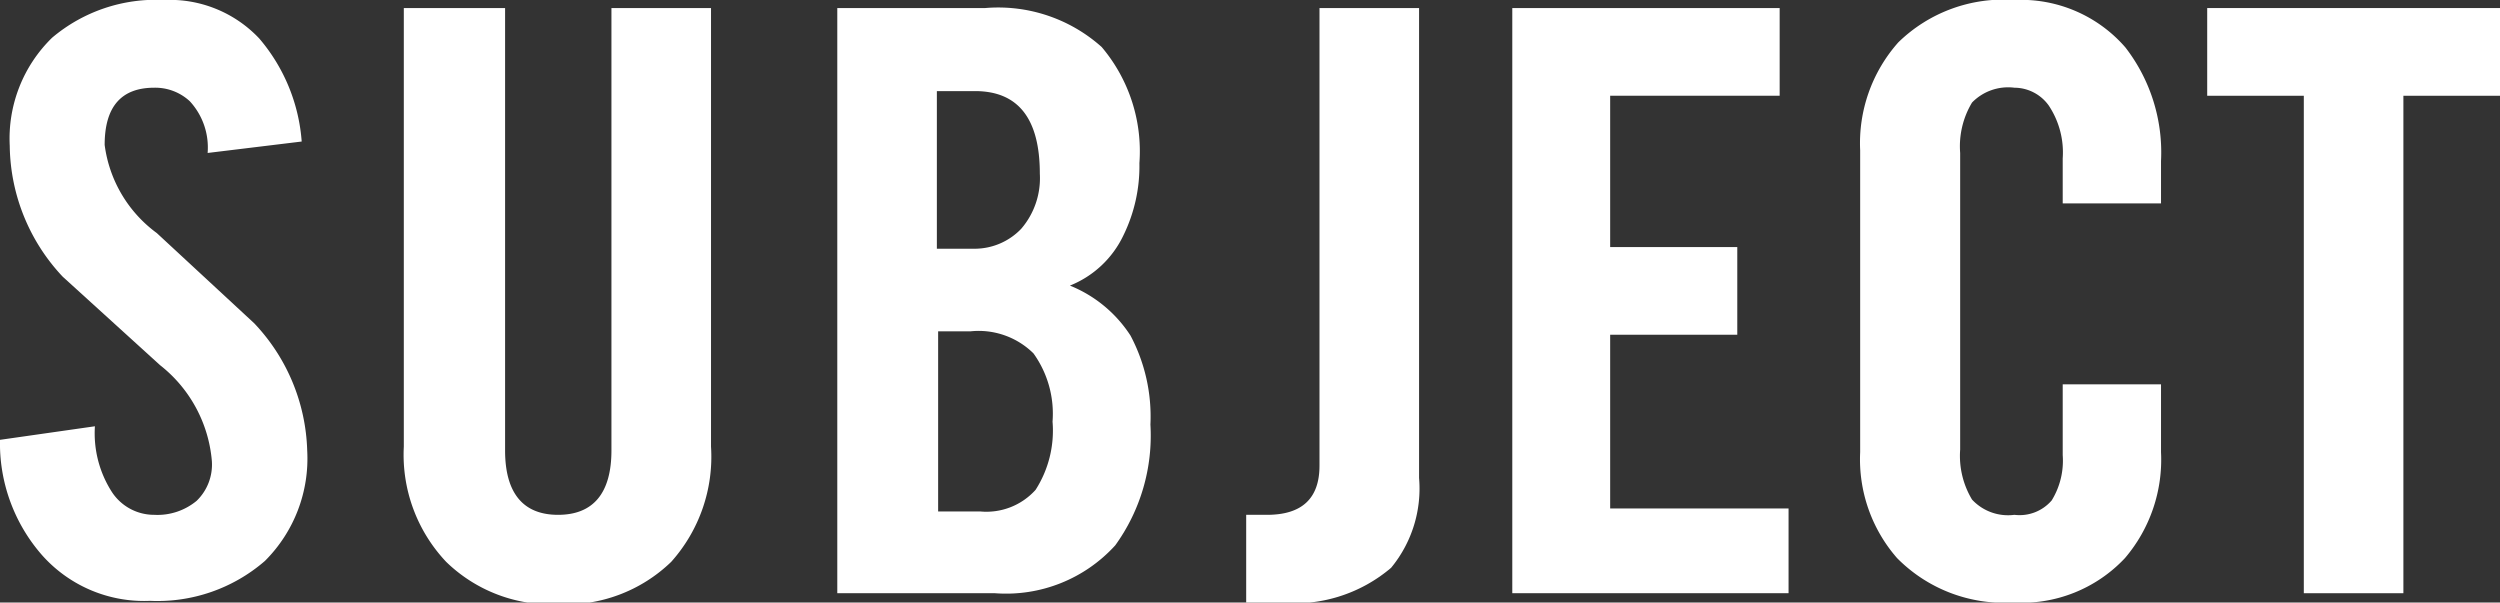 <svg xmlns="http://www.w3.org/2000/svg" viewBox="0 0 59 14.22"><rect x="0" y="0" width="59" height="14.22" fill="#333333" stroke="none"/><defs><style>.cls-1{fill:#fff;}</style></defs><title>form-ttl03</title><g id="レイヤー_2" data-name="レイヤー 2"><g id="レイヤー_1-2" data-name="レイヤー 1"><path class="cls-1" d="M3.64,2.07q-1.17,0-1.17,1.35A3.07,3.07,0,0,0,3.7,5.5L6,7.63a4.55,4.55,0,0,1,1.25,3,3.41,3.41,0,0,1-1,2.61,3.87,3.87,0,0,1-2.71.94A3.22,3.22,0,0,1,1,13.11a4,4,0,0,1-1-2.73l2.24-.32a2.56,2.56,0,0,0,.4,1.55,1.19,1.19,0,0,0,1,.54,1.45,1.45,0,0,0,1-.33A1.19,1.19,0,0,0,5,10.88,3.22,3.22,0,0,0,3.78,8.62L1.48,6.53A4.58,4.58,0,0,1,.23,3.44a3.32,3.32,0,0,1,1-2.55A3.79,3.79,0,0,1,3.87,0,2.9,2.9,0,0,1,6.12.91a4.22,4.22,0,0,1,1,2.43L4.9,3.61a1.61,1.61,0,0,0-.42-1.22A1.2,1.2,0,0,0,3.64,2.07Z"/><path class="cls-1" d="M11.92.19V10.63c0,1,.42,1.52,1.25,1.52s1.26-.51,1.26-1.52V.19h2.35V10.54a3.72,3.72,0,0,1-.94,2.72,3.58,3.58,0,0,1-2.67,1,3.55,3.55,0,0,1-2.64-1,3.68,3.68,0,0,1-1-2.72V.19Z"/><path class="cls-1" d="M23.25.19A3.66,3.66,0,0,1,26,1.11a3.81,3.81,0,0,1,.89,2.74,3.71,3.71,0,0,1-.38,1.71,2.37,2.37,0,0,1-1.26,1.18,3.07,3.07,0,0,1,1.43,1.18,4.08,4.08,0,0,1,.47,2.1,4.42,4.42,0,0,1-.83,2.85A3.48,3.48,0,0,1,23.48,14H19.76V.19ZM23,5.87A1.52,1.52,0,0,0,24.1,5.4a1.83,1.83,0,0,0,.44-1.3q0-1.95-1.53-1.95h-.9V5.87Zm.13,6.2a1.56,1.56,0,0,0,1.31-.51,2.59,2.59,0,0,0,.4-1.61,2.44,2.44,0,0,0-.45-1.61,1.84,1.84,0,0,0-1.49-.52h-.76v4.25Z"/><path class="cls-1" d="M29.9,12.15c.83,0,1.24-.39,1.24-1.16V.19h2.35V11.28a2.94,2.94,0,0,1-.66,2.12,3.52,3.52,0,0,1-2.64.82h-.78V12.15Z"/><path class="cls-1" d="M35.69.19H42V2.26h-4V5.83h3V7.9h-3V12h4.21V14H35.69Z"/><path class="cls-1" d="M48.68,3.74a2,2,0,0,0-.33-1.25,1,1,0,0,0-.81-.42,1.19,1.19,0,0,0-1,.35,2,2,0,0,0-.28,1.19v7a2,2,0,0,0,.28,1.18,1.16,1.16,0,0,0,1,.36,1,1,0,0,0,.88-.34,1.79,1.79,0,0,0,.26-1.07V9.07H51v1.6a3.58,3.58,0,0,1-.85,2.5,3.34,3.34,0,0,1-2.64,1.05,3.55,3.55,0,0,1-2.74-1.05,3.54,3.54,0,0,1-.87-2.5V3.55A3.58,3.58,0,0,1,44.8,1a3.55,3.55,0,0,1,2.74-1,3.26,3.26,0,0,1,2.62,1.12A4.05,4.05,0,0,1,51,3.8v1H48.68Z"/><path class="cls-1" d="M52.09,2.26V.19H59V2.26H56.72V14H54.37V2.26Z"/></g></g></svg>